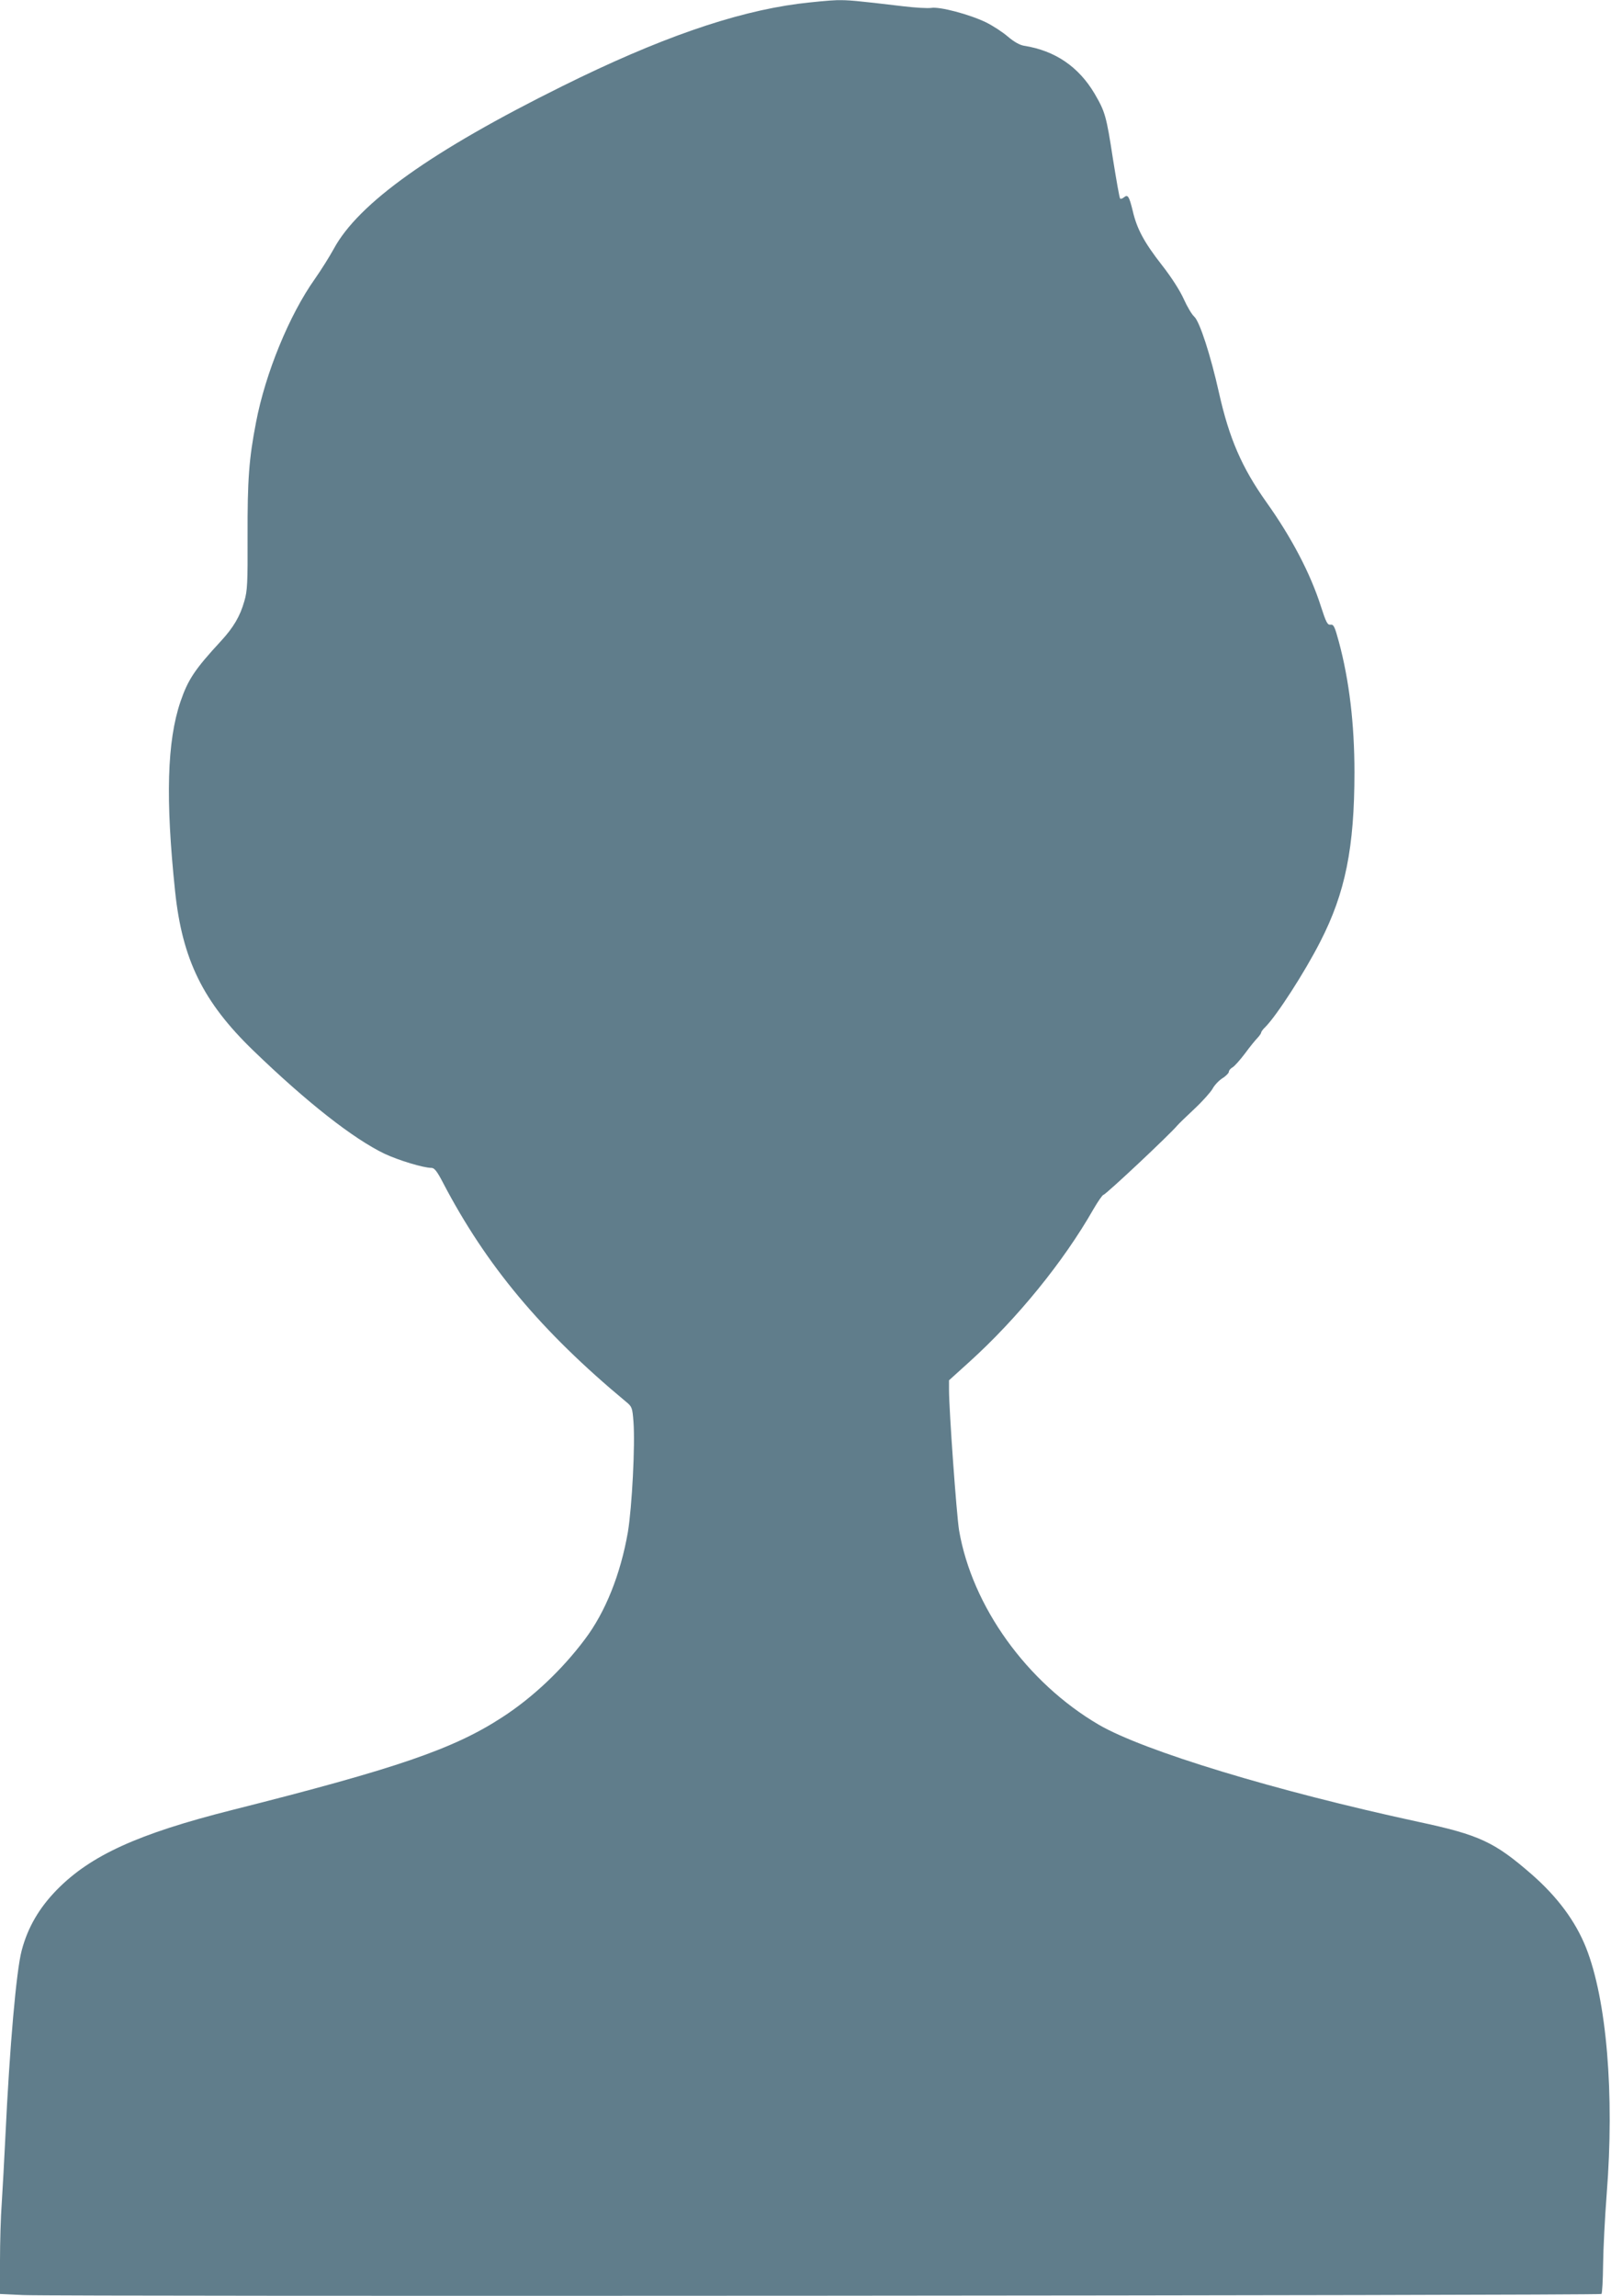 <?xml version="1.0" standalone="no"?>
<!DOCTYPE svg PUBLIC "-//W3C//DTD SVG 20010904//EN"
 "http://www.w3.org/TR/2001/REC-SVG-20010904/DTD/svg10.dtd">
<svg version="1.0" xmlns="http://www.w3.org/2000/svg"
 width="898pt" height="1280pt" viewBox="0 0 898 1280"
 preserveAspectRatio="xMidYMid meet">
<g transform="translate(0,1280) scale(0.1,-0.1)"
fill="#607d8b" stroke="none">
<path d="M4450 12779 c-359 -47 -781 -194 -1315 -459 -728 -361 -1137 -652
-1275 -908 -23 -42 -70 -117 -105 -167 -142 -200 -276 -526 -328 -800 -39
-201 -48 -318 -47 -636 1 -260 -1 -302 -18 -360 -24 -85 -61 -147 -131 -223
-145 -157 -183 -214 -225 -337 -75 -221 -84 -542 -30 -1057 40 -381 156 -617
435 -887 301 -291 558 -492 732 -576 79 -37 217 -79 262 -79 16 0 31 -18 64
-82 242 -463 547 -828 1021 -1222 33 -27 35 -33 41 -110 10 -131 -8 -476 -31
-616 -41 -235 -125 -446 -240 -598 -128 -171 -293 -326 -460 -434 -271 -177
-589 -286 -1509 -518 -522 -132 -785 -252 -973 -443 -99 -101 -163 -210 -197
-339 -30 -112 -67 -532 -91 -1038 -6 -124 -15 -289 -20 -366 -6 -78 -10 -225
-10 -327 l0 -184 128 -6 c203 -9 8789 -3 8799 6 4 5 8 79 9 165 1 86 10 263
20 392 44 558 0 1082 -115 1373 -59 148 -159 283 -303 409 -208 181 -291 220
-633 293 -796 172 -1529 395 -1780 541 -401 235 -706 659 -779 1084 -14 87
-56 667 -56 785 l0 51 115 104 c266 241 523 557 689 848 26 45 52 82 57 82 12
0 370 336 414 389 6 7 47 47 93 90 46 43 91 94 101 112 10 19 34 45 54 58 21
13 37 30 37 37 0 7 9 18 20 24 11 6 42 41 70 78 27 37 59 76 70 87 11 12 20
25 20 29 0 5 10 19 23 31 63 63 219 304 307 477 139 271 190 523 190 944 0
268 -29 512 -87 727 -23 85 -29 97 -46 95 -17 -3 -25 12 -54 102 -59 185 -165
386 -304 581 -137 193 -207 355 -264 609 -47 211 -108 398 -138 425 -13 11
-39 55 -58 97 -21 47 -68 121 -122 190 -100 128 -140 203 -163 303 -20 81 -27
93 -49 75 -8 -7 -18 -10 -21 -7 -4 3 -21 102 -40 220 -37 242 -44 264 -102
364 -89 151 -221 241 -394 268 -24 4 -56 22 -90 51 -29 25 -84 61 -123 80 -91
44 -257 88 -304 80 -20 -3 -90 1 -156 9 -270 32 -304 35 -371 34 -38 -1 -134
-10 -214 -20z"/>
</g>
</svg>
